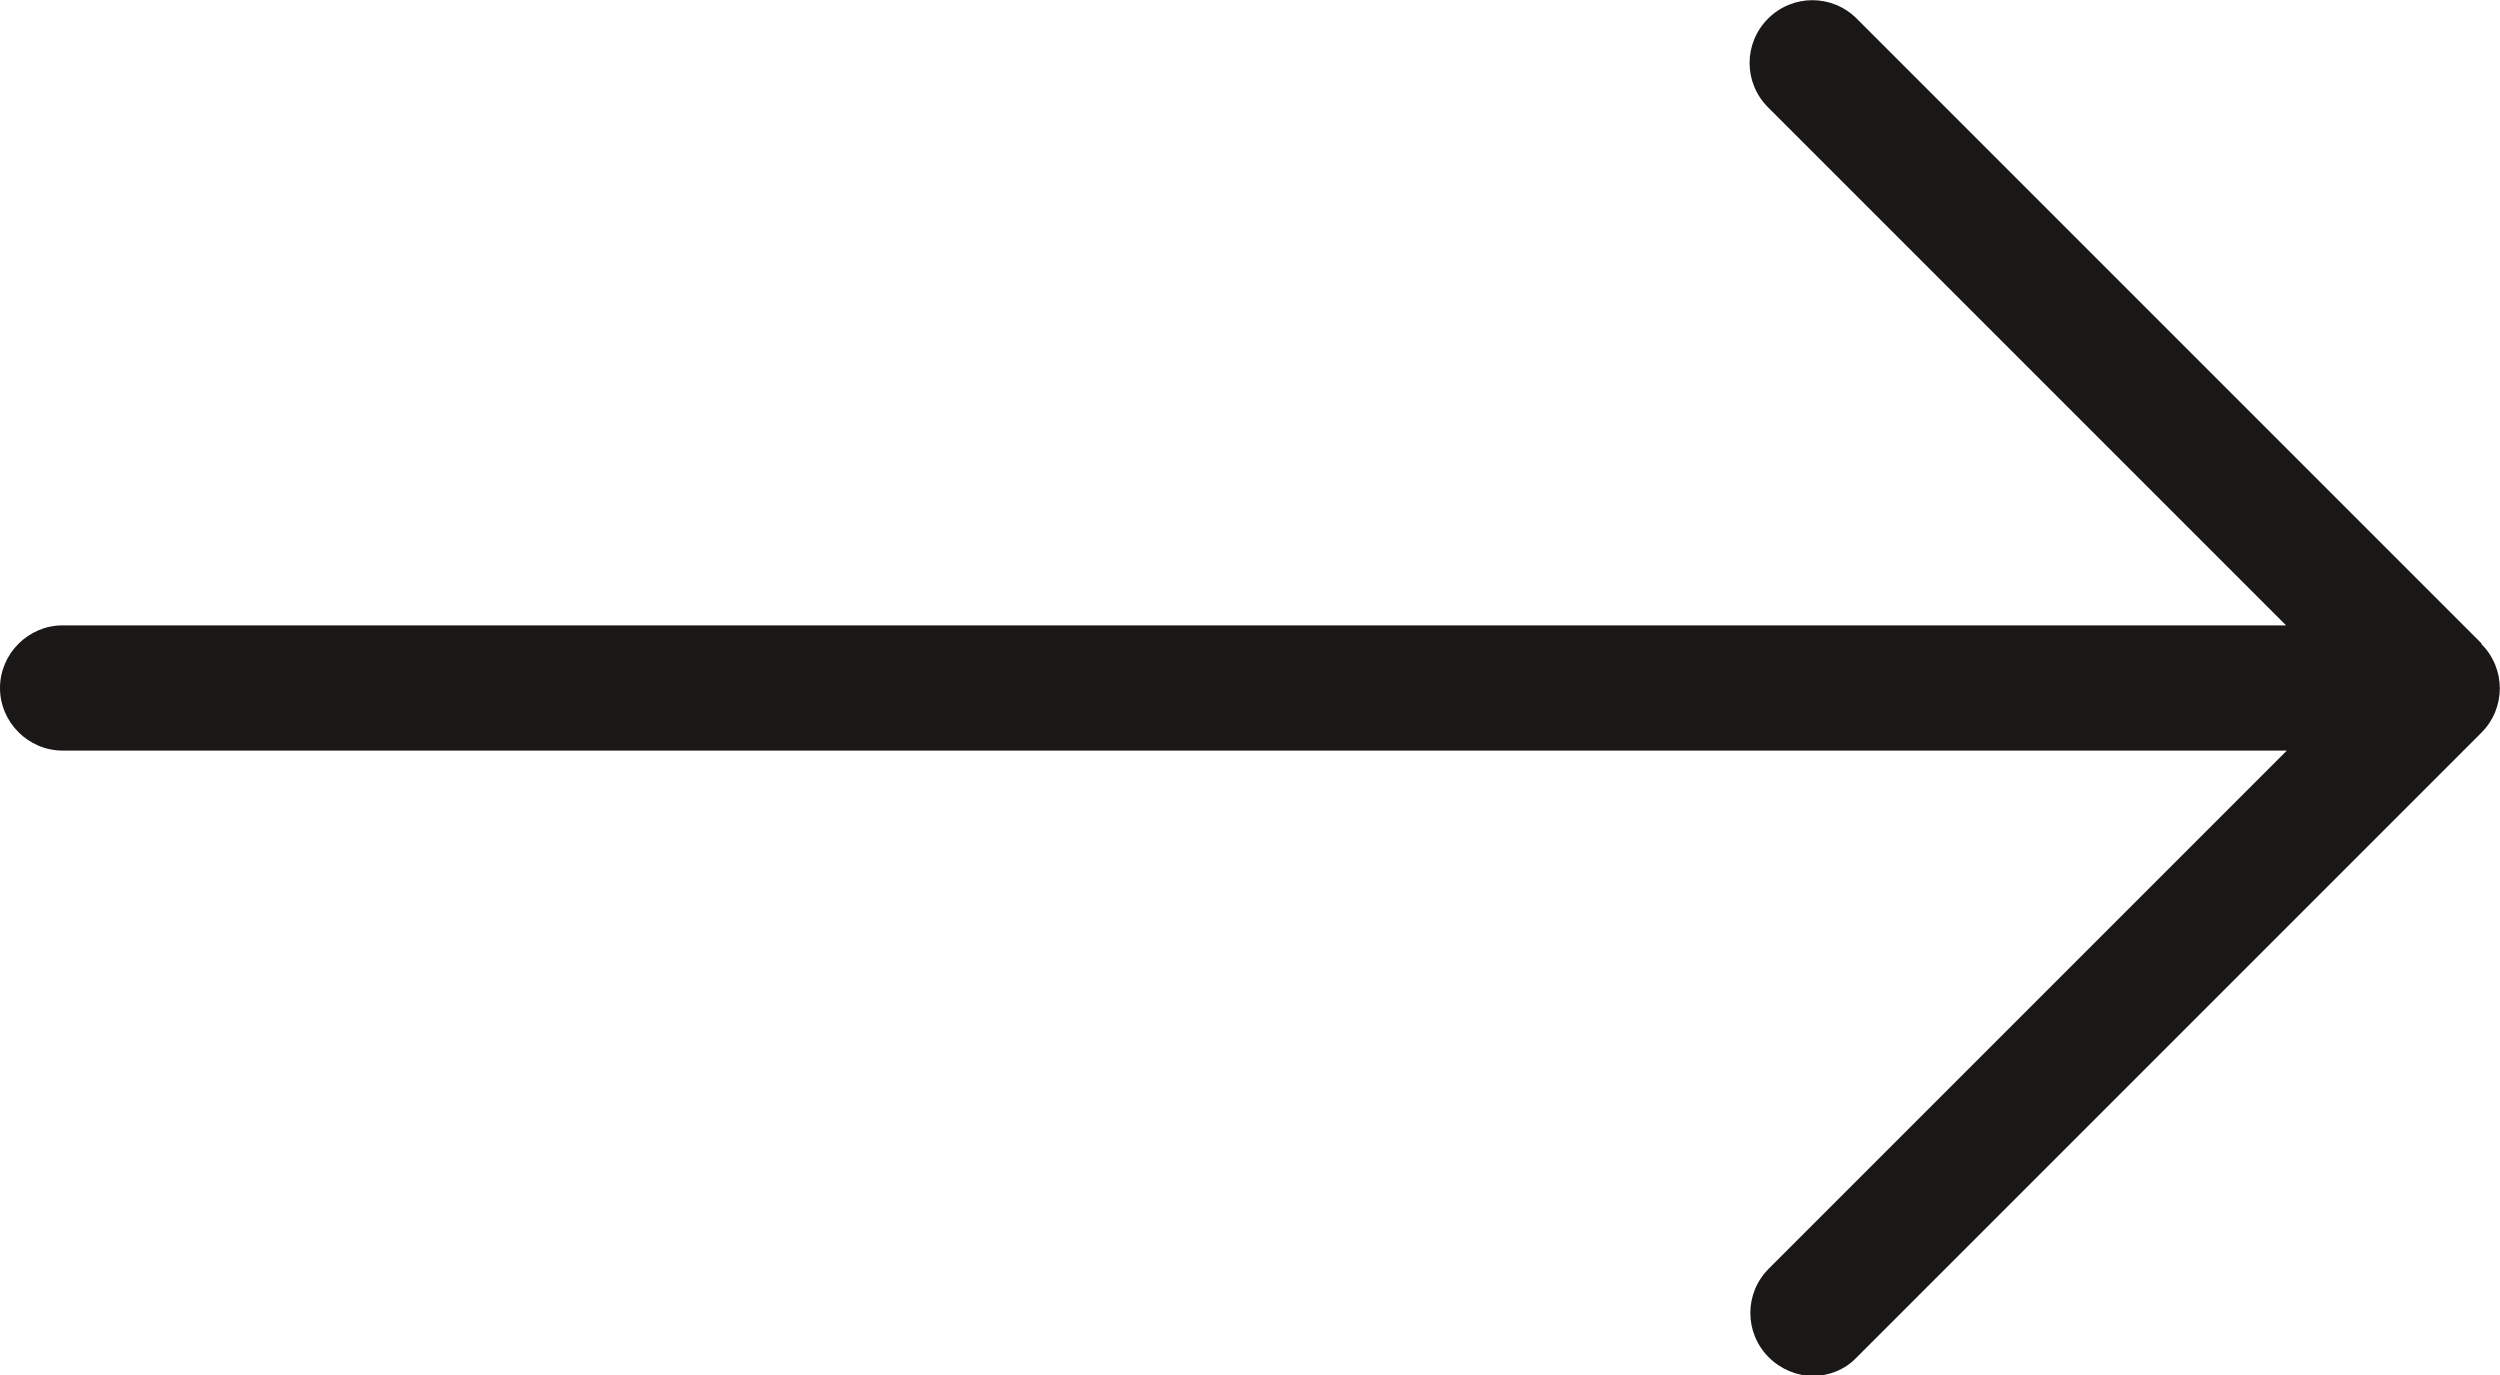 <?xml version="1.0" encoding="UTF-8"?> <svg xmlns="http://www.w3.org/2000/svg" id="Warstwa_2" viewBox="0 0 33.54 18.45"><defs><style>.cls-1{fill:#1a1717;}</style></defs><g id="Warstwa_2-2"><path class="cls-1" d="m33.29,8.63L24.91.25c-.33-.33-.86-.33-1.19,0s-.33.86,0,1.19l6.95,6.95H.84c-.46,0-.84.38-.84.84s.38.84.84.84h29.84l-6.95,6.95c-.33.33-.33.86,0,1.19.16.16.38.25.59.25s.43-.08.59-.25l8.38-8.38c.33-.33.33-.86,0-1.19Z"></path></g></svg> 